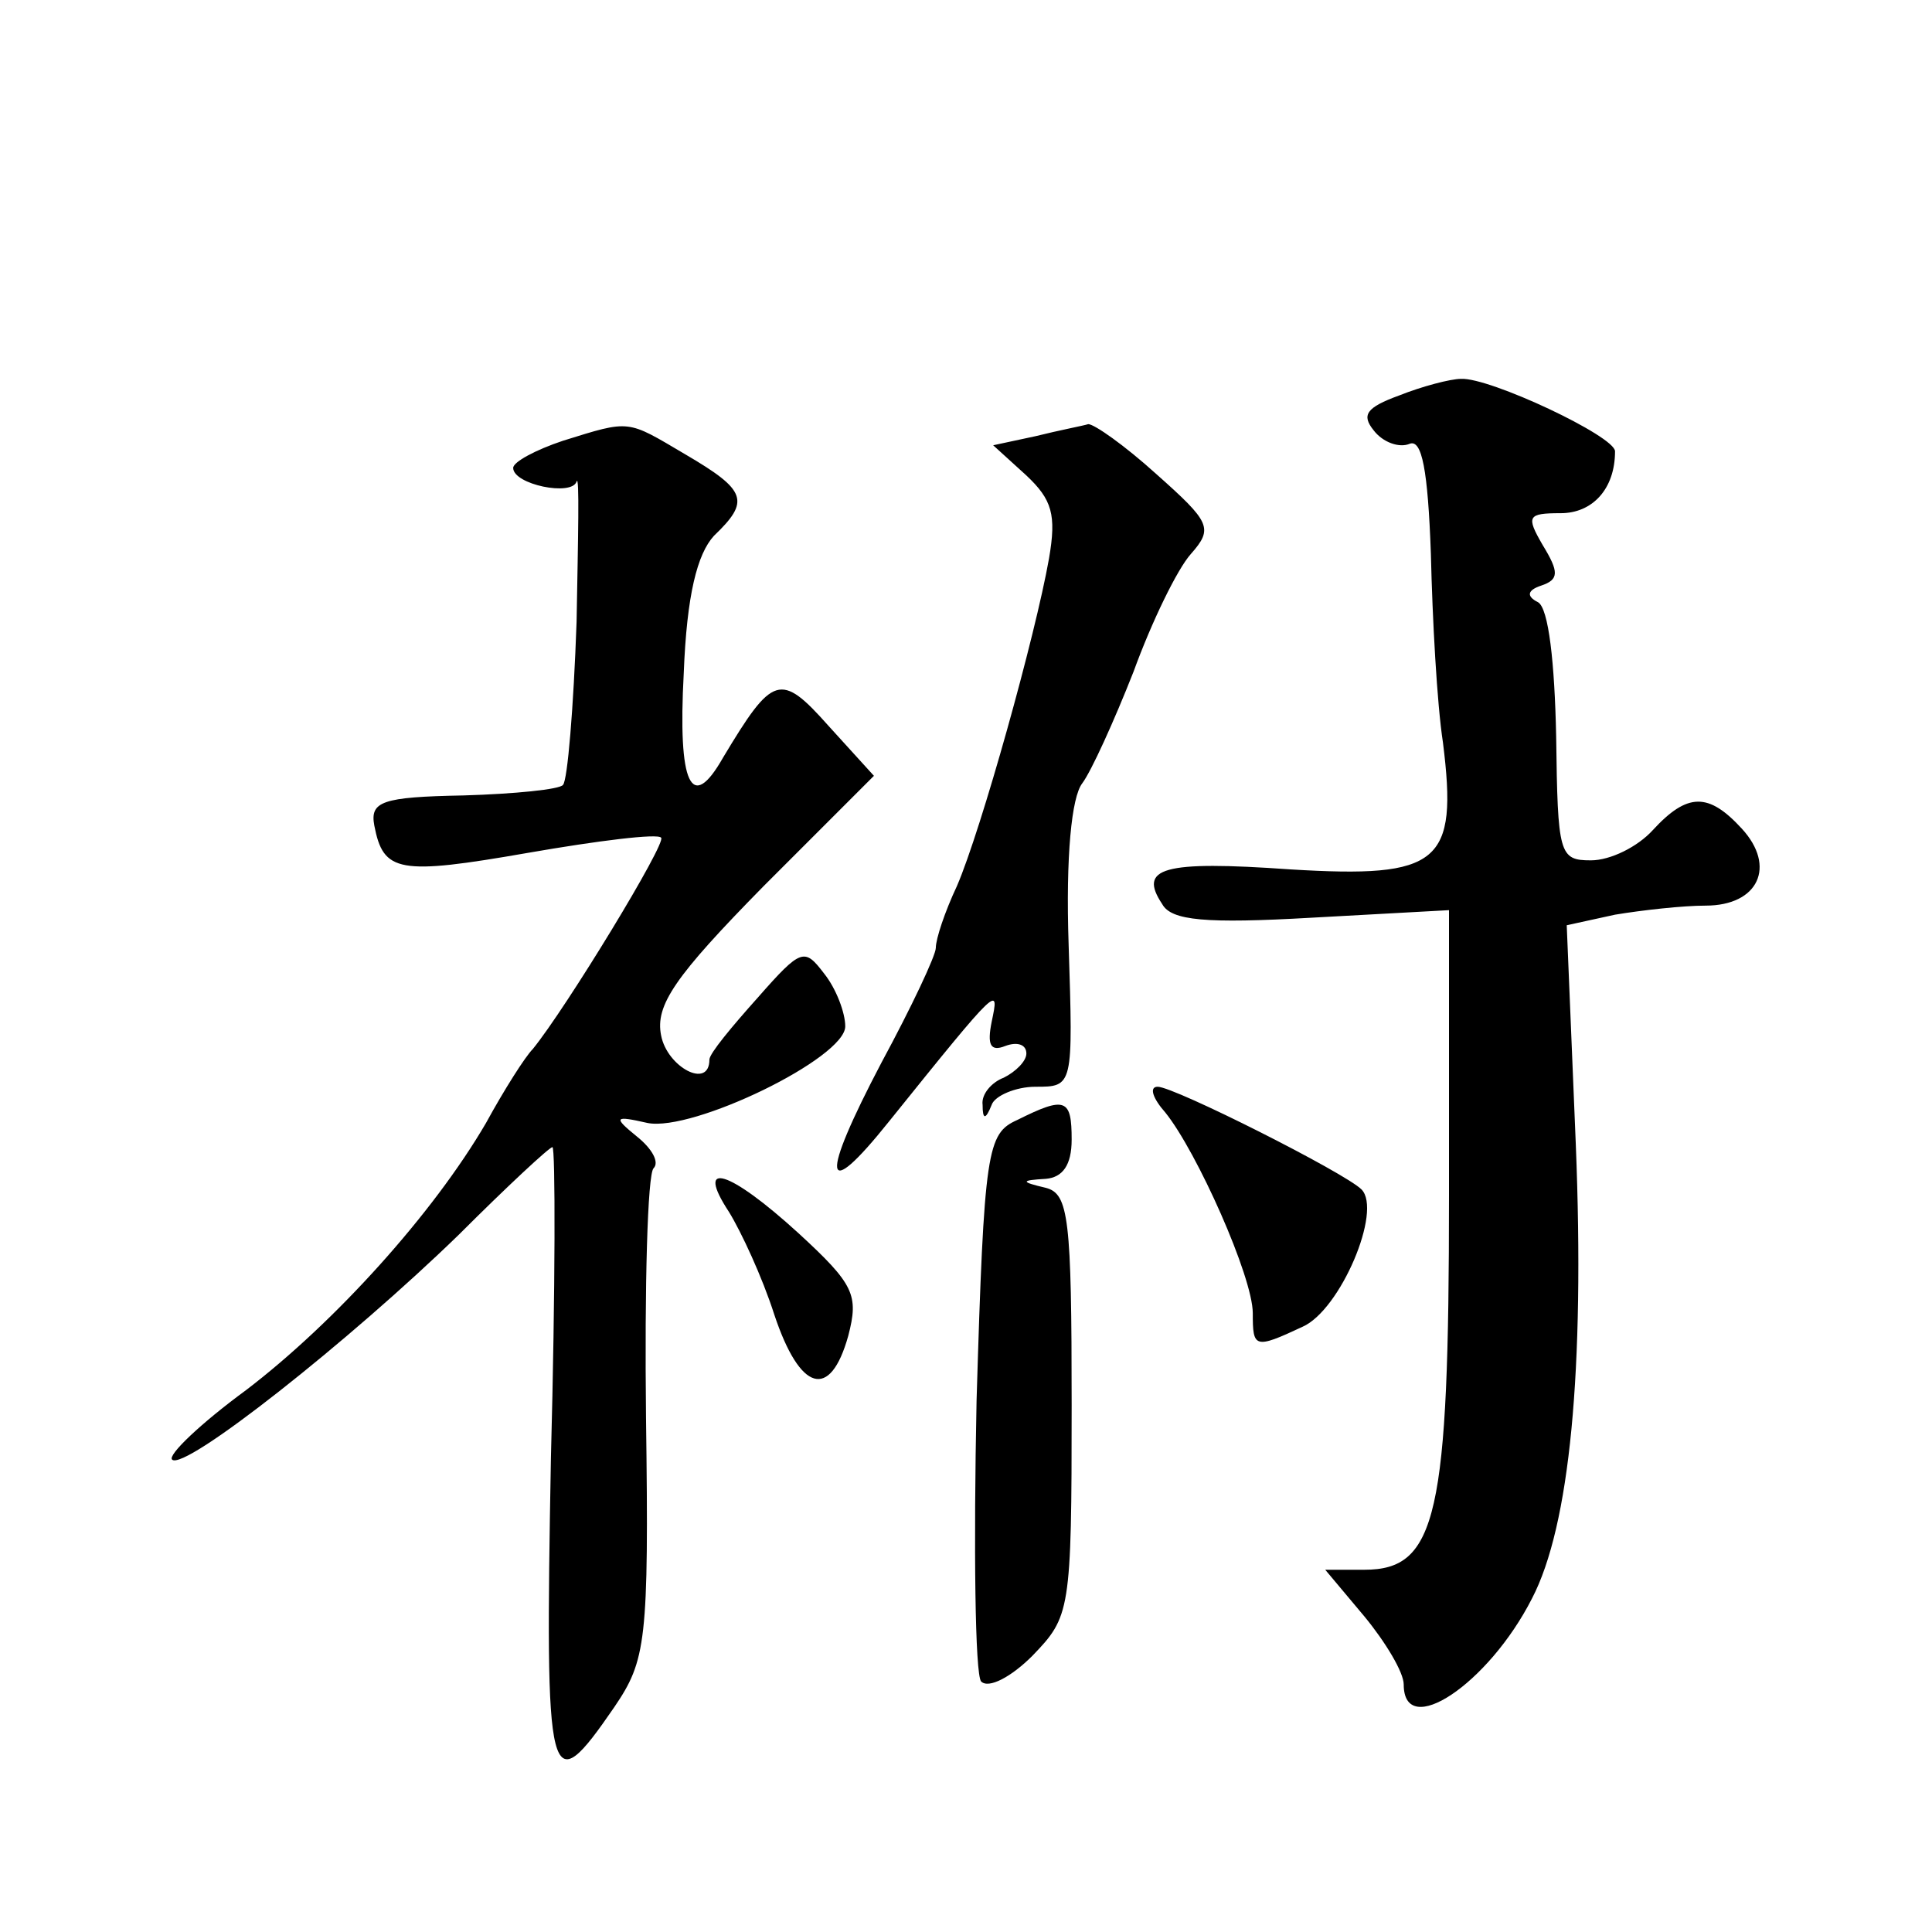 <?xml version="1.0" standalone="no"?>
<!DOCTYPE svg PUBLIC "-//W3C//DTD SVG 20010904//EN"
 "http://www.w3.org/TR/2001/REC-SVG-20010904/DTD/svg10.dtd">
<svg version="1.0" xmlns="http://www.w3.org/2000/svg"
 width="128pt" height="128pt" viewBox="0 0 128 128"
 preserveAspectRatio="xMidYMid meet">
<g transform="translate(0,128) scale(0.1,-0.1)"
fill="#0" stroke="none">
<path d="M927 1018 c-22 -8 -25 -13 -17 -23 6 -8 17 -12 24 -9 8 3 12 -17 14 -73
1 -43 4 -99 8 -125 10 -80 -2 -90 -101 -84 -85 6 -101 1 -85 -23 6 -11 29 -13 99
-9 l91 5 0 -189 c0 -212 -8 -248 -56 -248 l-26 0 26 -31 c14 -17 26 -37 26 -45
0 -37 56 0 85 57 25 48 35 151 29 301 l-6 145 32 7 c18 3 45 6 60 6 35 0 47 26
24 51 -22 24 -36 24 -59 -1 -10 -11 -28 -20 -41 -20 -21 0 -22 4 -23 82 -1 49 -5
85 -12 89 -8 4 -7 8 2 11 12 4 12 9 1 27 -11 19 -10 21 12 21 21 0 36 16 36 41
0 10 -83 49 -102 48 -7 0 -26 -5 -41 -11z M373 988 c-18 -6 -33 -14 -33 -18 0 -11
39 -19 42 -9 2 5 1 -37 0 -93 -2 -57 -6 -105 -9 -108 -2 -3 -32 -6 -66 -7 -54 -1
-62 -4 -59 -20 6 -31 16 -33 102 -18 46 8 86 13 88 10 4 -3 -63 -113 -85 -140 -5
-5 -19 -27 -31 -49 -35 -60 -100 -132 -159 -177 -30 -22 -52 -43 -49 -46 8 -8 118
79 190 149 32 32 60 58 62 58 2 0 2 -93 -1 -206 -4 -220 -2 -229 42 -165 21 31
23 43 21 192 -1 87 1 161 5 165 4 4 -1 13 -11 21 -16 13 -15 14 7 9 30 -6 131 43
131 64 0 9 -6 25 -14 35 -13 17 -15 17 -44 -16 -17 -19 -32 -37 -32 -41 0 -20 -28
-5 -32 16 -4 20 9 39 68 99 l73 73 -30 33 c-32 36 -37 34 -70 -21 -21 -37 -30 -18
-26 56 2 52 9 79 20 91 24 23 22 30 -19 54 -39 23 -36 23 -81 9z M686 991 l-28
-6 22 -20 c17 -16 20 -26 15 -55 -9 -51 -45 -180 -61 -217 -8 -17 -14 -35 -14 -41
0 -5 -16 -39 -36 -76 -41 -78 -39 -94 5 -39 74 92 73 90 68 66 -3 -15 -1 -20 9
-16 8 3 14 1 14 -5 0 -5 -7 -12 -15 -16 -8 -3 -15 -11 -14 -18 0 -10 2 -10 6 0
2 6 16 12 29 12 25 0 25 0 22 94 -2 59 2 98 9 107 6 8 21 41 34 74 12 33 29 68
38 78 15 17 13 21 -23 53 -21 19 -41 33 -45 33 -3 -1 -19 -4 -35 -8z M772 543 c21
-26 58 -109 58 -133 0 -23 1 -24 33 -9 25 11 53 77 39 91 -11 11 -124 68 -135 68
-6 0 -3 -8 5 -17z M674 538 c-20 -9 -22 -19 -27 -186 -2 -98 -1 -181 3 -186 5 -5
20 3 34 17 25 26 26 29 26 166 0 124 -2 140 -17 144 -17 4 -17 5 0 6 11 1 17 9
17 26 0 27 -4 29 -36 13z M483 477 c8 -13 22 -43 30 -68 17 -51 37 -57 49 -14 7
27 4 34 -33 68 -46 42 -69 49 -46 14z"/>
</g>
</svg>
